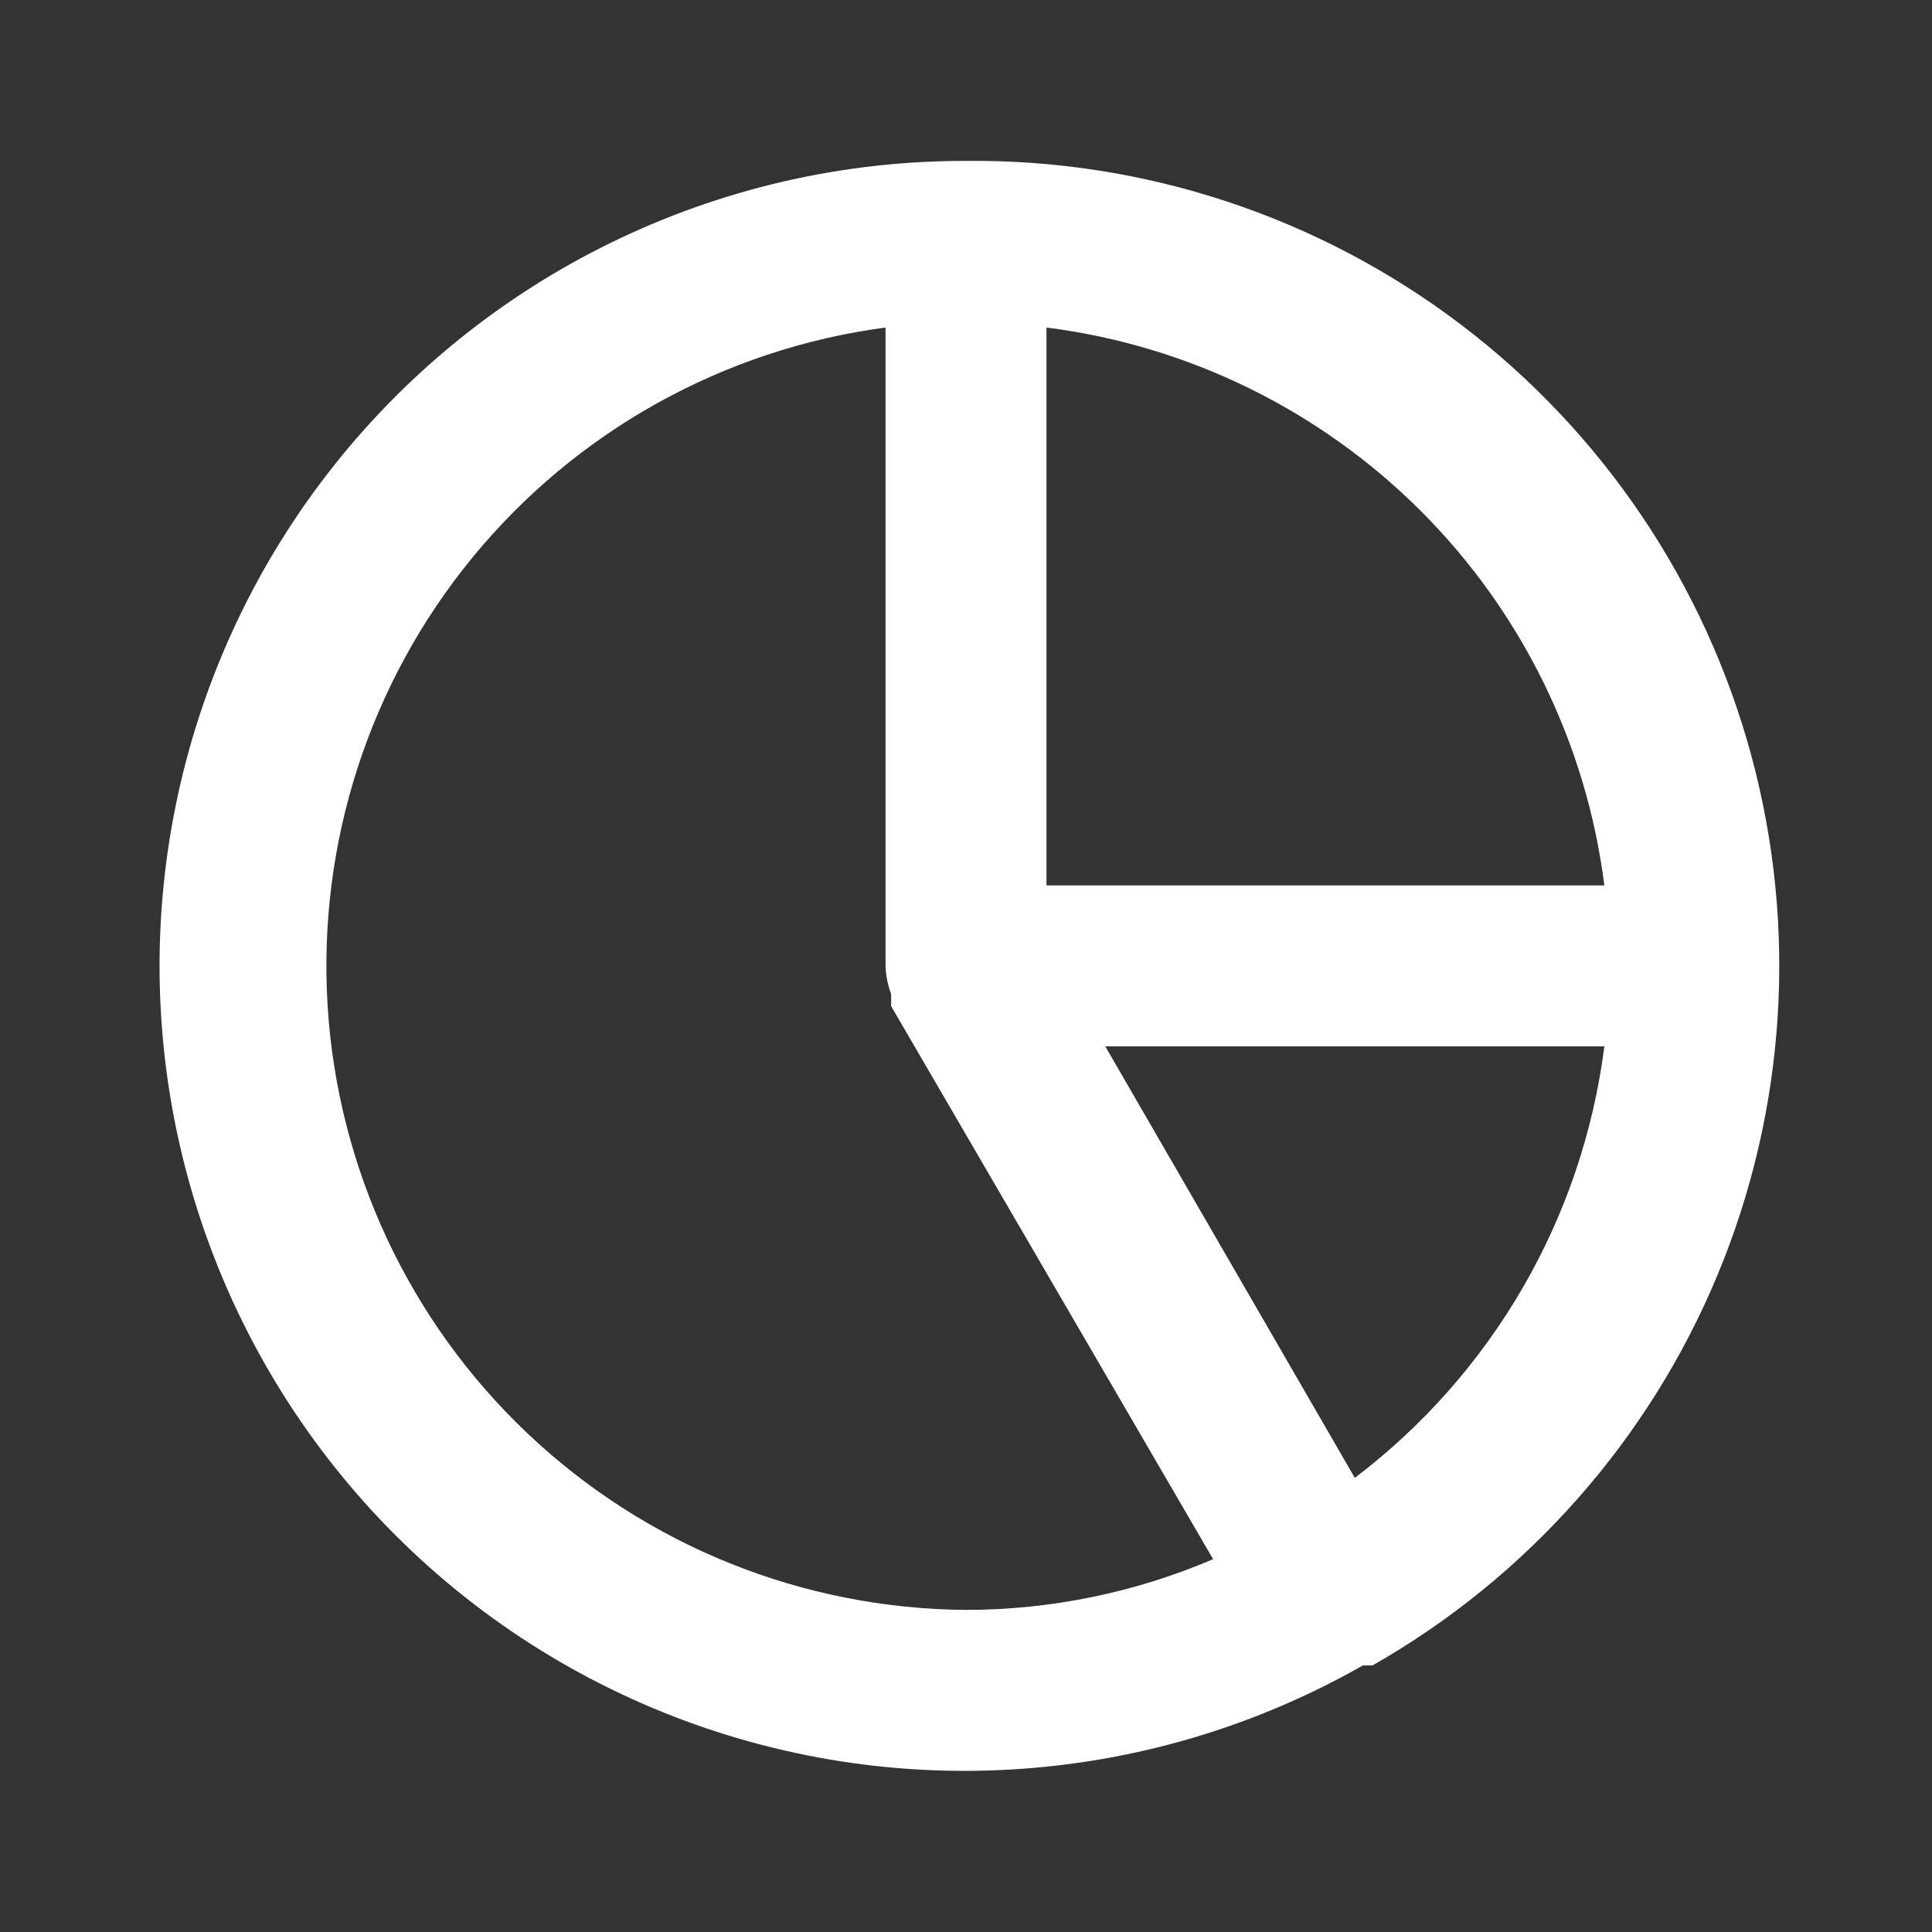 <svg width="32" height="32" viewBox="0 0 32 32" fill="none" xmlns="http://www.w3.org/2000/svg">
<rect x="0" y="0" width="32" height="32" fill="#333333" stroke="none"/>
<path d="M16 2.665C13.957 2.661 11.941 3.127 10.107 4.026C8.272 4.925 6.669 6.234 5.421 7.851C4.173 9.468 3.313 11.351 2.908 13.353C2.502 15.355 2.563 17.424 3.084 19.399C3.605 21.374 4.573 23.203 5.913 24.745C7.253 26.287 8.929 27.5 10.813 28.291C12.696 29.082 14.736 29.43 16.775 29.307C18.814 29.185 20.798 28.596 22.573 27.585H22.667H22.733C25.3 26.123 27.309 23.851 28.445 21.124C29.581 18.398 29.779 15.371 29.009 12.52C28.238 9.668 26.543 7.153 24.188 5.369C21.834 3.586 18.954 2.634 16 2.665ZM17.333 5.425C19.68 5.722 21.861 6.792 23.534 8.464C25.207 10.137 26.276 12.318 26.573 14.665H17.333V5.425ZM16 26.665C13.299 26.646 10.706 25.604 8.744 23.748C6.782 21.893 5.596 19.362 5.427 16.667C5.258 13.971 6.117 11.312 7.832 9.226C9.547 7.139 11.989 5.781 14.667 5.425V15.998C14.672 16.158 14.704 16.315 14.76 16.465V16.571V16.665L20.093 25.825C18.8 26.378 17.407 26.664 16 26.665ZM22.44 24.478L18.307 17.331H26.573C26.394 18.738 25.936 20.094 25.226 21.321C24.517 22.548 23.569 23.621 22.44 24.478Z" fill="white"/>
</svg>
